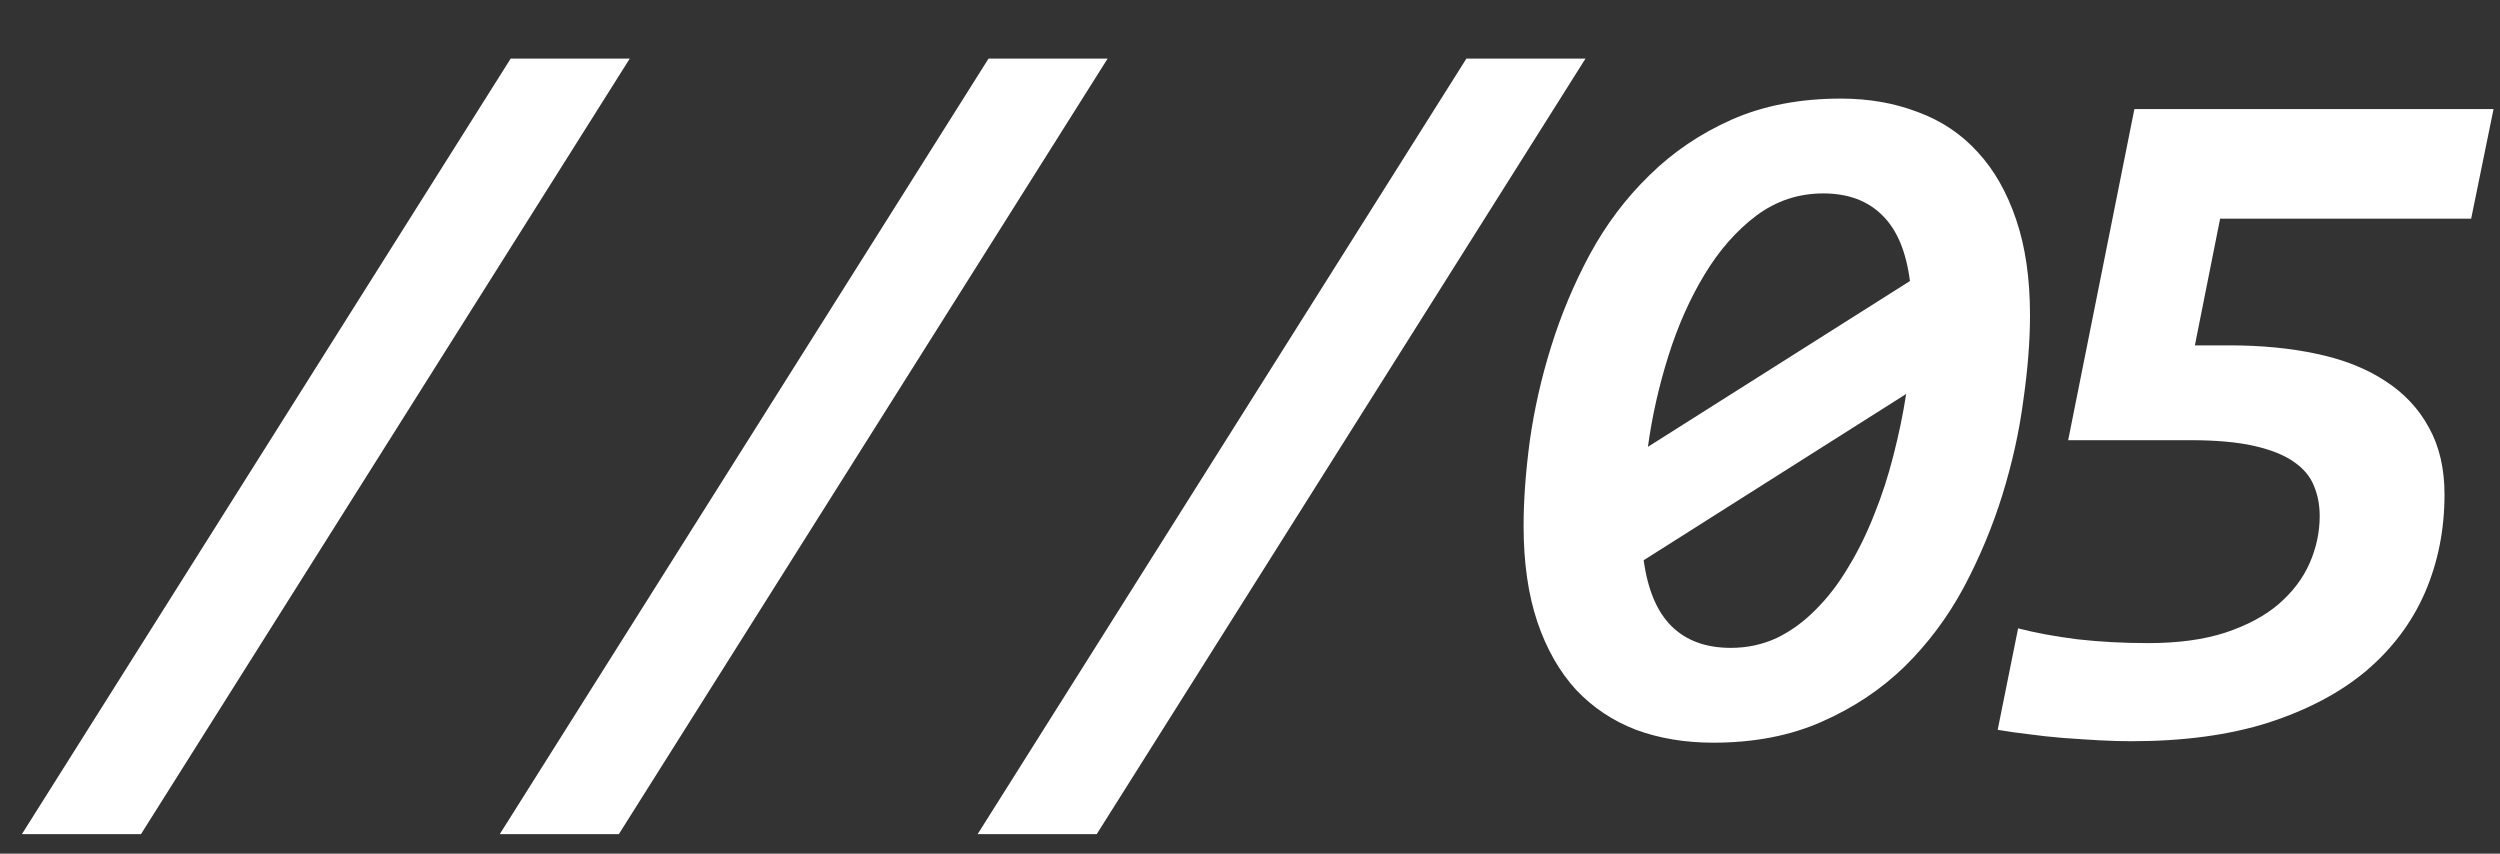 <?xml version="1.0" encoding="UTF-8"?> <svg xmlns="http://www.w3.org/2000/svg" width="41" height="14" viewBox="0 0 41 14" fill="none"><rect x="0" y="0" width="41" height="14" fill="#333333" stroke="none"/><path d="M2.312 13.68H0.359L8.375 0.961H10.328L2.312 13.68ZM10.149 13.68H8.196L16.212 0.961H18.165L10.149 13.68ZM17.986 13.68H16.033L24.049 0.961H26.002L17.986 13.68ZM28.097 12.18C27.633 12.18 27.211 12.109 26.831 11.969C26.451 11.823 26.123 11.604 25.847 11.312C25.576 11.016 25.365 10.646 25.214 10.203C25.063 9.755 24.987 9.229 24.987 8.625C24.987 8.203 25.021 7.737 25.089 7.227C25.162 6.711 25.279 6.195 25.44 5.68C25.602 5.159 25.813 4.656 26.073 4.172C26.339 3.682 26.664 3.25 27.05 2.875C27.435 2.495 27.886 2.19 28.401 1.961C28.922 1.732 29.518 1.617 30.19 1.617C30.649 1.617 31.068 1.69 31.448 1.836C31.834 1.977 32.162 2.195 32.432 2.492C32.703 2.784 32.914 3.154 33.065 3.602C33.216 4.044 33.292 4.568 33.292 5.172C33.292 5.594 33.255 6.06 33.182 6.57C33.115 7.081 33 7.596 32.839 8.117C32.677 8.638 32.466 9.143 32.206 9.633C31.945 10.117 31.623 10.55 31.237 10.93C30.852 11.305 30.399 11.607 29.878 11.836C29.362 12.065 28.768 12.18 28.097 12.18ZM29.901 3.172C29.495 3.172 29.128 3.294 28.8 3.539C28.477 3.784 28.195 4.104 27.956 4.5C27.716 4.896 27.518 5.341 27.362 5.836C27.206 6.331 27.094 6.828 27.026 7.328L31.323 4.609C31.261 4.125 31.11 3.766 30.87 3.531C30.63 3.292 30.308 3.172 29.901 3.172ZM28.386 10.625C28.657 10.625 28.909 10.57 29.143 10.461C29.378 10.346 29.591 10.19 29.784 9.992C29.982 9.794 30.159 9.562 30.315 9.297C30.477 9.031 30.617 8.745 30.737 8.438C30.862 8.13 30.966 7.81 31.05 7.477C31.138 7.138 31.209 6.799 31.261 6.461L26.956 9.188C27.024 9.677 27.177 10.039 27.417 10.273C27.657 10.508 27.979 10.625 28.386 10.625ZM40.09 8.109C40.09 8.688 39.983 9.224 39.769 9.719C39.556 10.208 39.236 10.635 38.808 11C38.381 11.359 37.845 11.643 37.199 11.852C36.558 12.055 35.811 12.156 34.957 12.156C34.795 12.156 34.618 12.151 34.426 12.141C34.233 12.13 34.035 12.117 33.832 12.102C33.634 12.086 33.441 12.065 33.254 12.039C33.072 12.018 32.907 11.995 32.762 11.969L33.097 10.305C33.379 10.378 33.702 10.438 34.066 10.484C34.436 10.526 34.824 10.547 35.23 10.547C35.72 10.547 36.142 10.49 36.496 10.375C36.855 10.255 37.147 10.099 37.371 9.906C37.6 9.708 37.769 9.484 37.879 9.234C37.988 8.984 38.043 8.727 38.043 8.461C38.043 8.284 38.012 8.12 37.949 7.969C37.887 7.812 37.775 7.68 37.613 7.57C37.457 7.461 37.241 7.375 36.965 7.312C36.689 7.25 36.34 7.219 35.918 7.219H33.918L35.004 1.789H40.894L40.527 3.586H36.41L35.996 5.664H36.558C37.09 5.664 37.572 5.711 38.004 5.805C38.441 5.898 38.814 6.047 39.121 6.25C39.428 6.448 39.665 6.701 39.832 7.008C40.004 7.315 40.09 7.682 40.09 8.109Z" fill="white"></path></svg> 